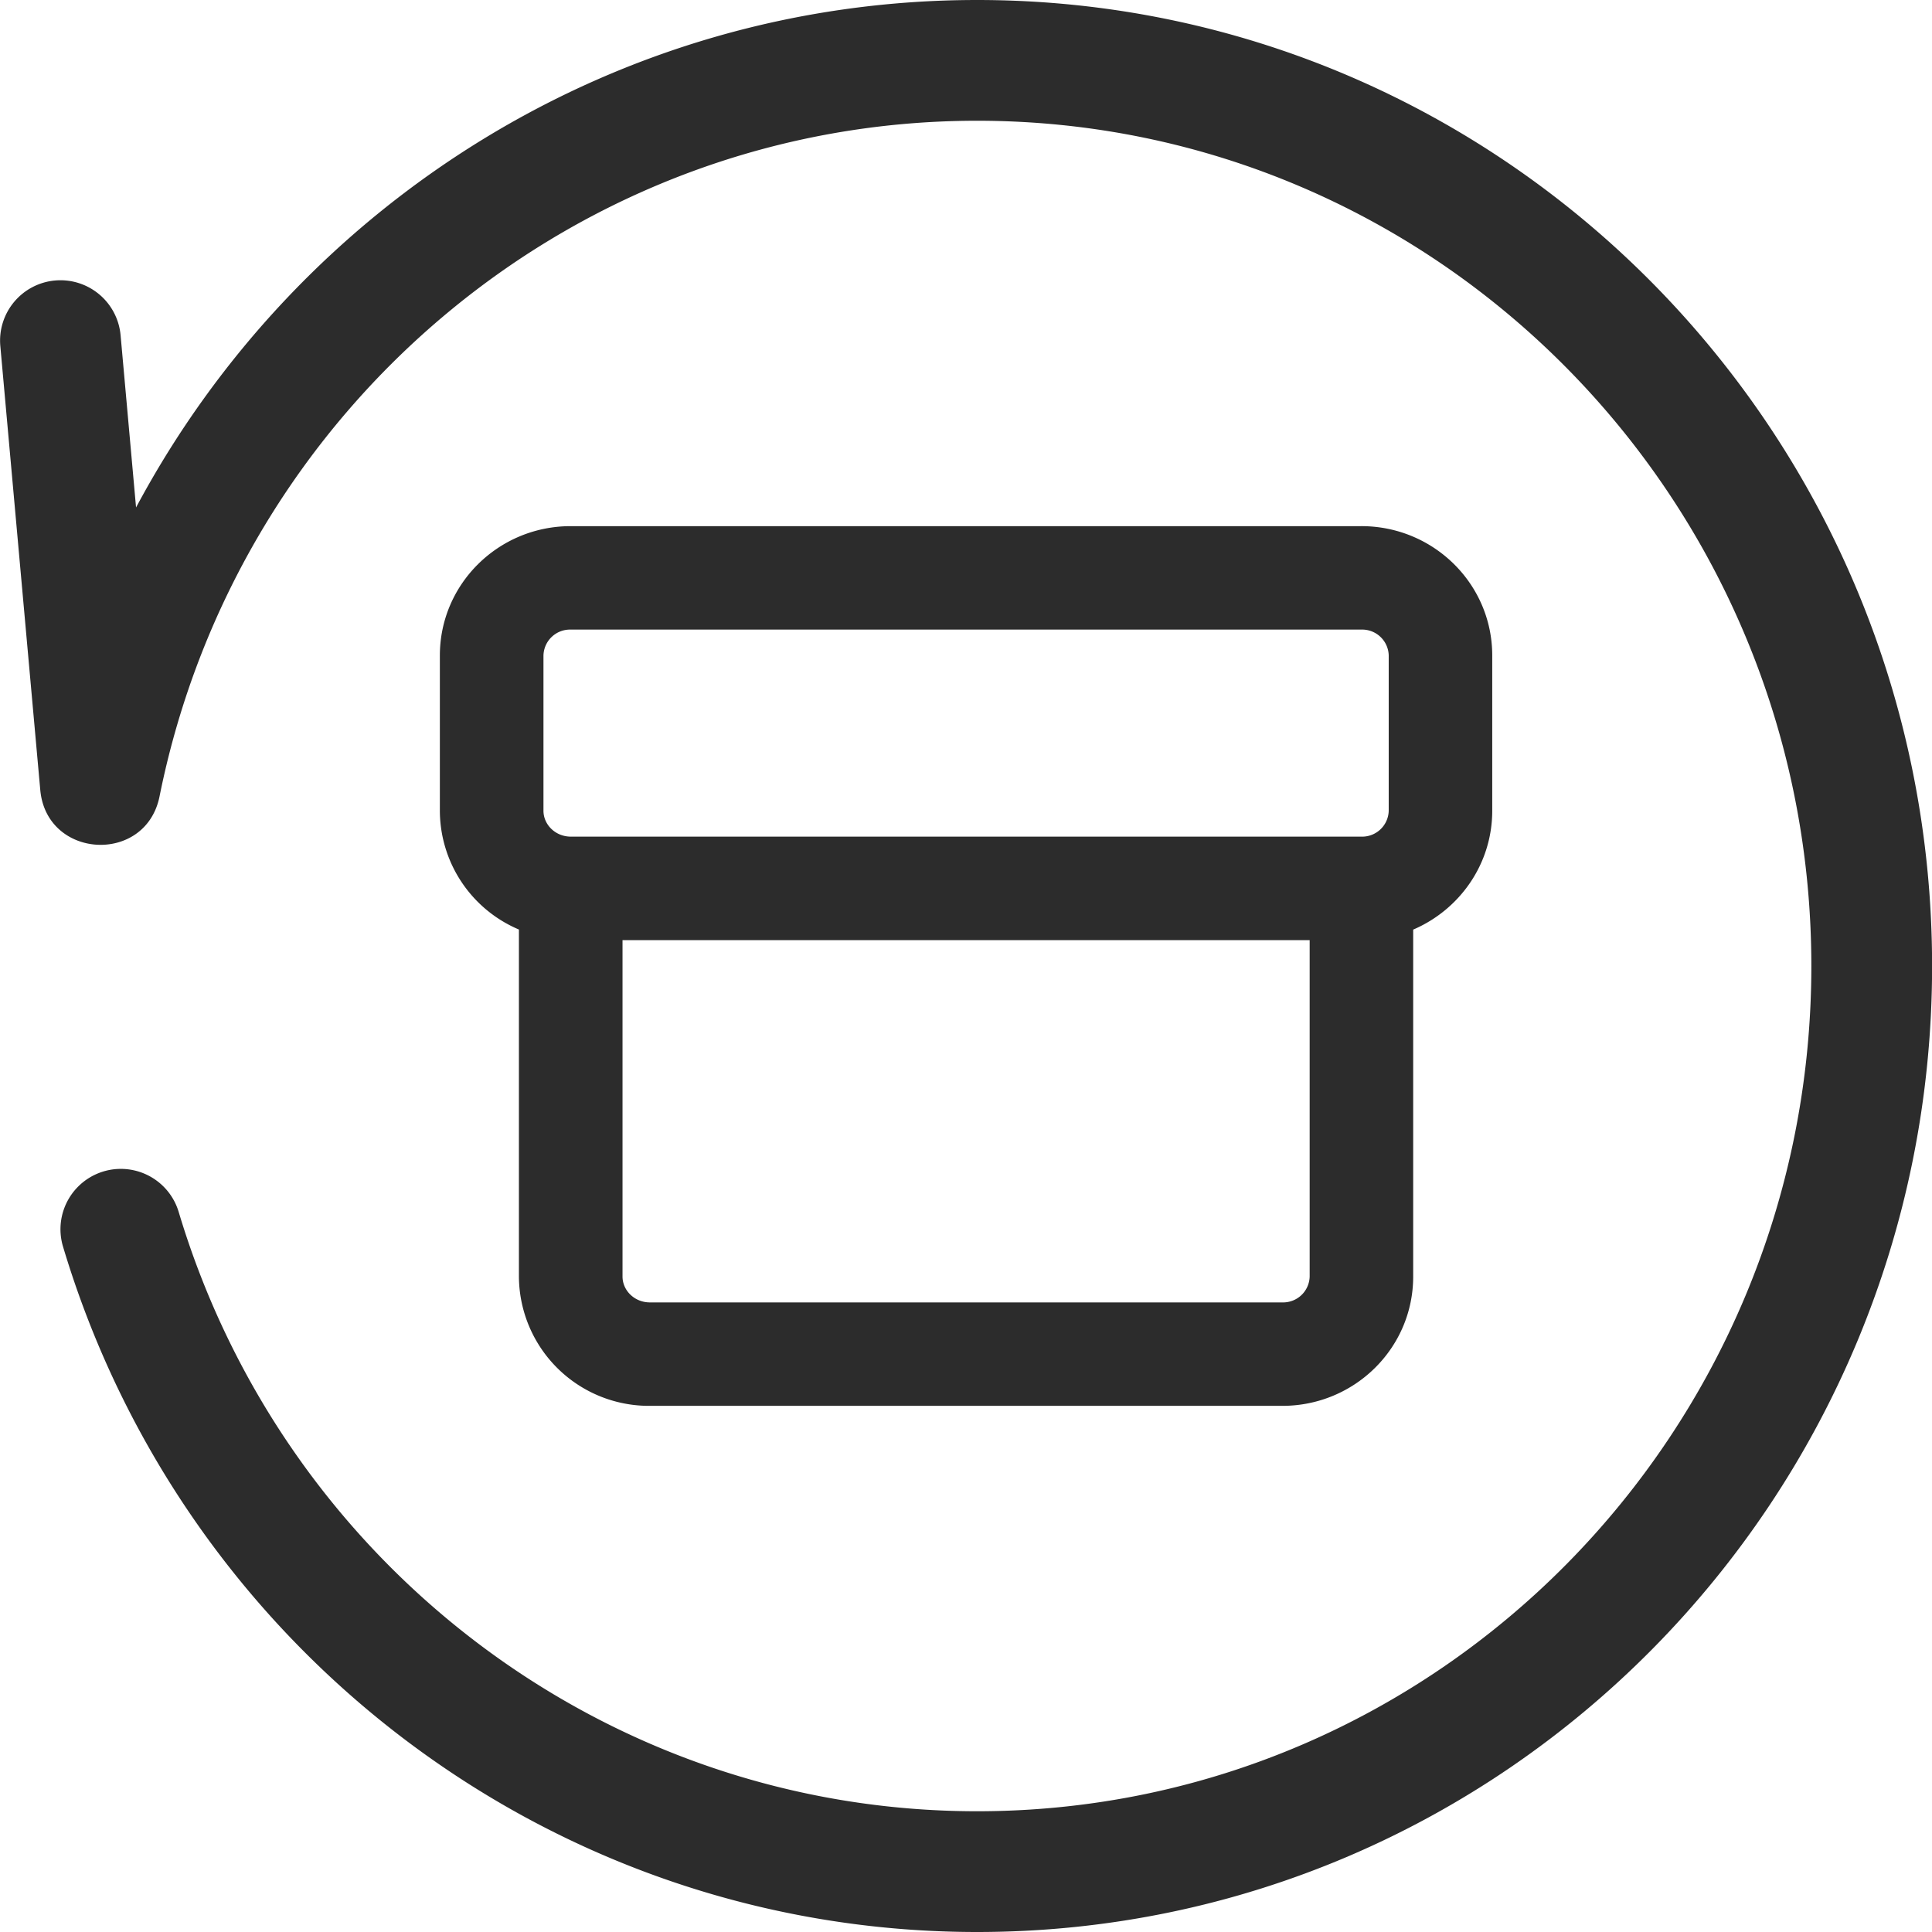 <svg height="64" width="64" xmlns:xlink="http://www.w3.org/1999/xlink" xmlns="http://www.w3.org/2000/svg" version="1.1" viewBox="0 0 1024 1024" class="icon"><path fill="#2c2c2c" d="M517.851 0C797.488 0 1024.048 229.333 1024.048 512s-226.56 512-506.197 512C293.168 1024 97.328 874.667 33.328 660.48a32 32 0 0 1 61.312-18.347c56.021 187.307 227.157 317.867 423.253 317.867C761.99 960 960.048 759.509 960.048 512S761.99 64 517.851 64c-211.072 0-391.68 151.04-433.28 358.059-7.253 36.224-59.947 33.365-63.232-3.413L0.176 183.467a32 32 0 1 1 63.744-5.717l8.192 91.221C158.342 107.477 327.131 0 517.851 0z m203.733 278.869c38.187 0 69.333 30.592 69.333 68.565v82.261c0 28.331-17.323 52.48-41.899 63.019v183.893c0 37.973-31.147 68.523-69.333 68.523H344.368a68.949 68.949 0 0 1-69.333-68.565v-183.893a68.565 68.565 0 0 1-41.899-62.976V347.435c0-37.973 31.147-68.565 69.333-68.565h419.072z m-27.435 219.435H329.947v178.261c0 7.467 6.4 13.739 14.507 13.739h335.232a14.08 14.08 0 0 0 14.464-13.739V498.347z m27.435-164.608H302.512a14.08 14.08 0 0 0-14.464 13.739v82.261c0 7.467 6.4 13.739 14.507 13.739h418.987a14.08 14.08 0 0 0 14.507-13.739V347.435a14.08 14.08 0 0 0-14.507-13.739z"></path></svg>